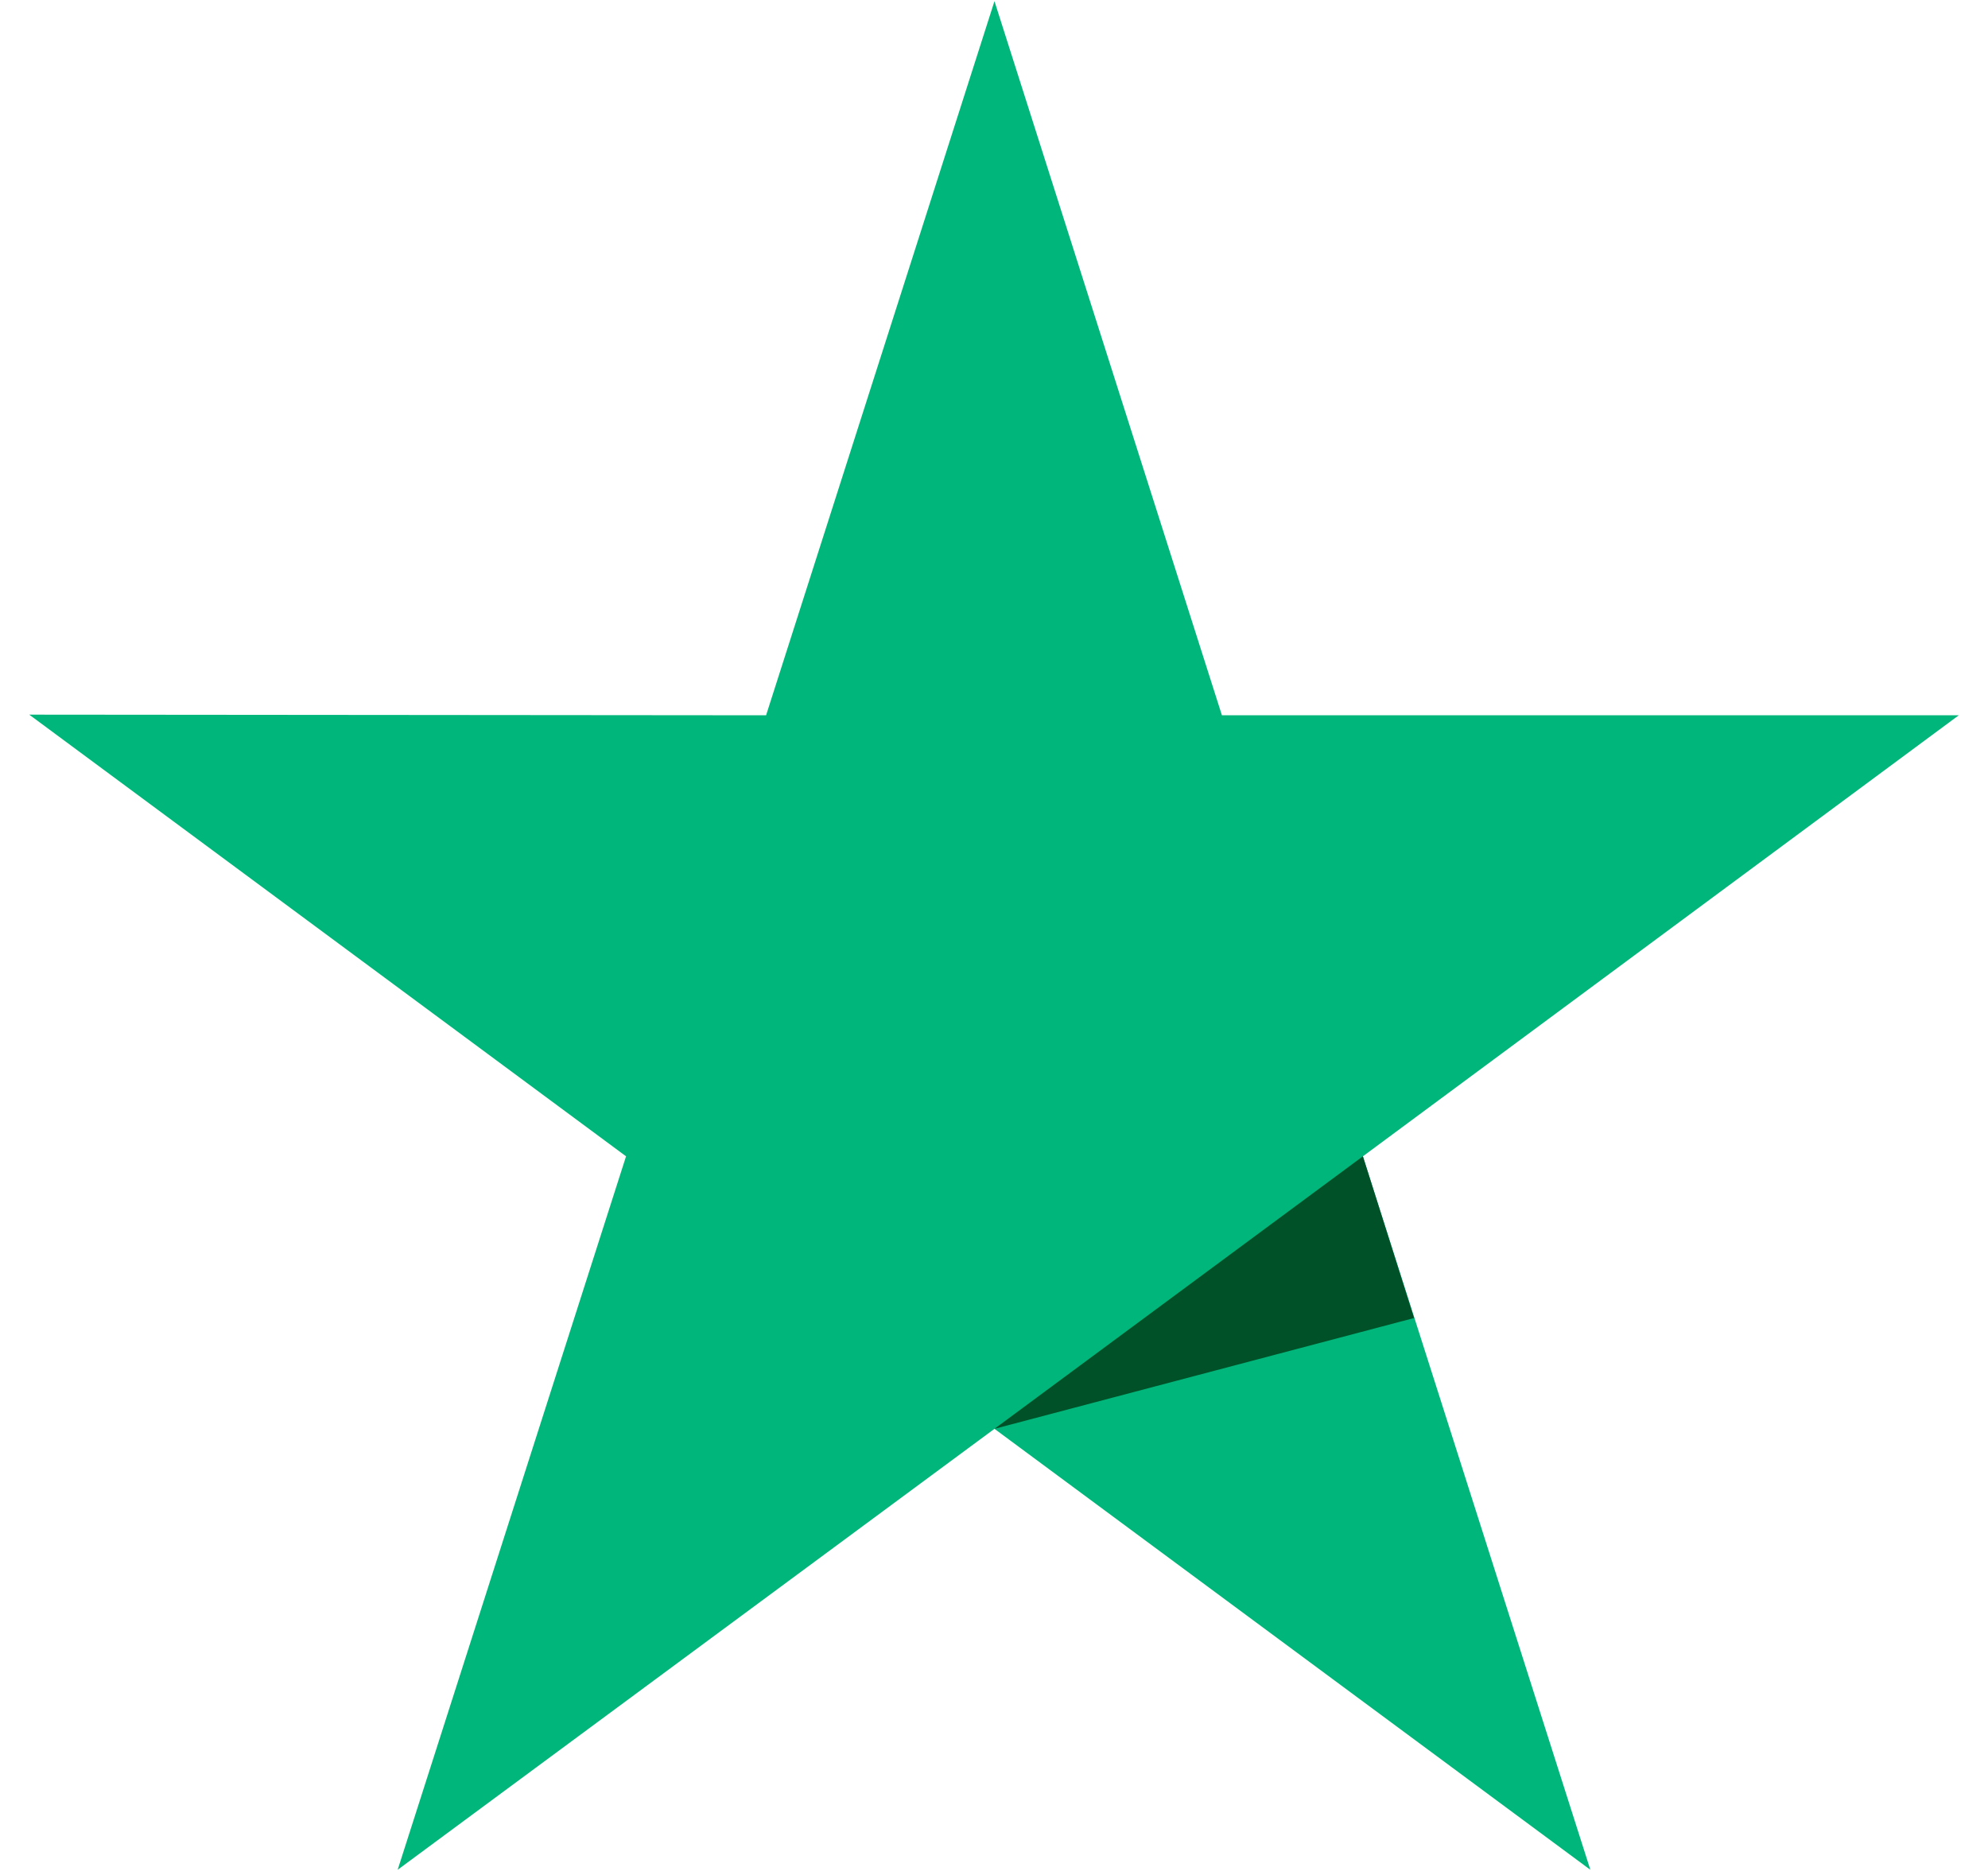 <?xml version="1.0" encoding="UTF-8"?>
<svg xmlns="http://www.w3.org/2000/svg" xmlns:xlink="http://www.w3.org/1999/xlink" width="34px" height="32px" viewBox="0 0 33 32" version="1.1">
<g id="surface1">
<path style=" stroke:none;fill-rule:nonzero;fill:rgb(0%,71.373%,47.843%);fill-opacity:1;" d="M 33 12.234 L 20.398 12.234 L 16.508 0.02 L 12.602 12.234 L 0 12.223 L 10.207 19.777 L 6.301 31.98 L 16.508 24.438 L 26.699 31.98 L 22.809 19.777 Z M 33 12.234 "/>
<path style=" stroke:none;fill-rule:nonzero;fill:rgb(0%,31.765%,15.686%);fill-opacity:1;" d="M 23.684 22.543 L 22.809 19.777 L 16.508 24.438 Z M 23.684 22.543 "/>
</g>
</svg>
